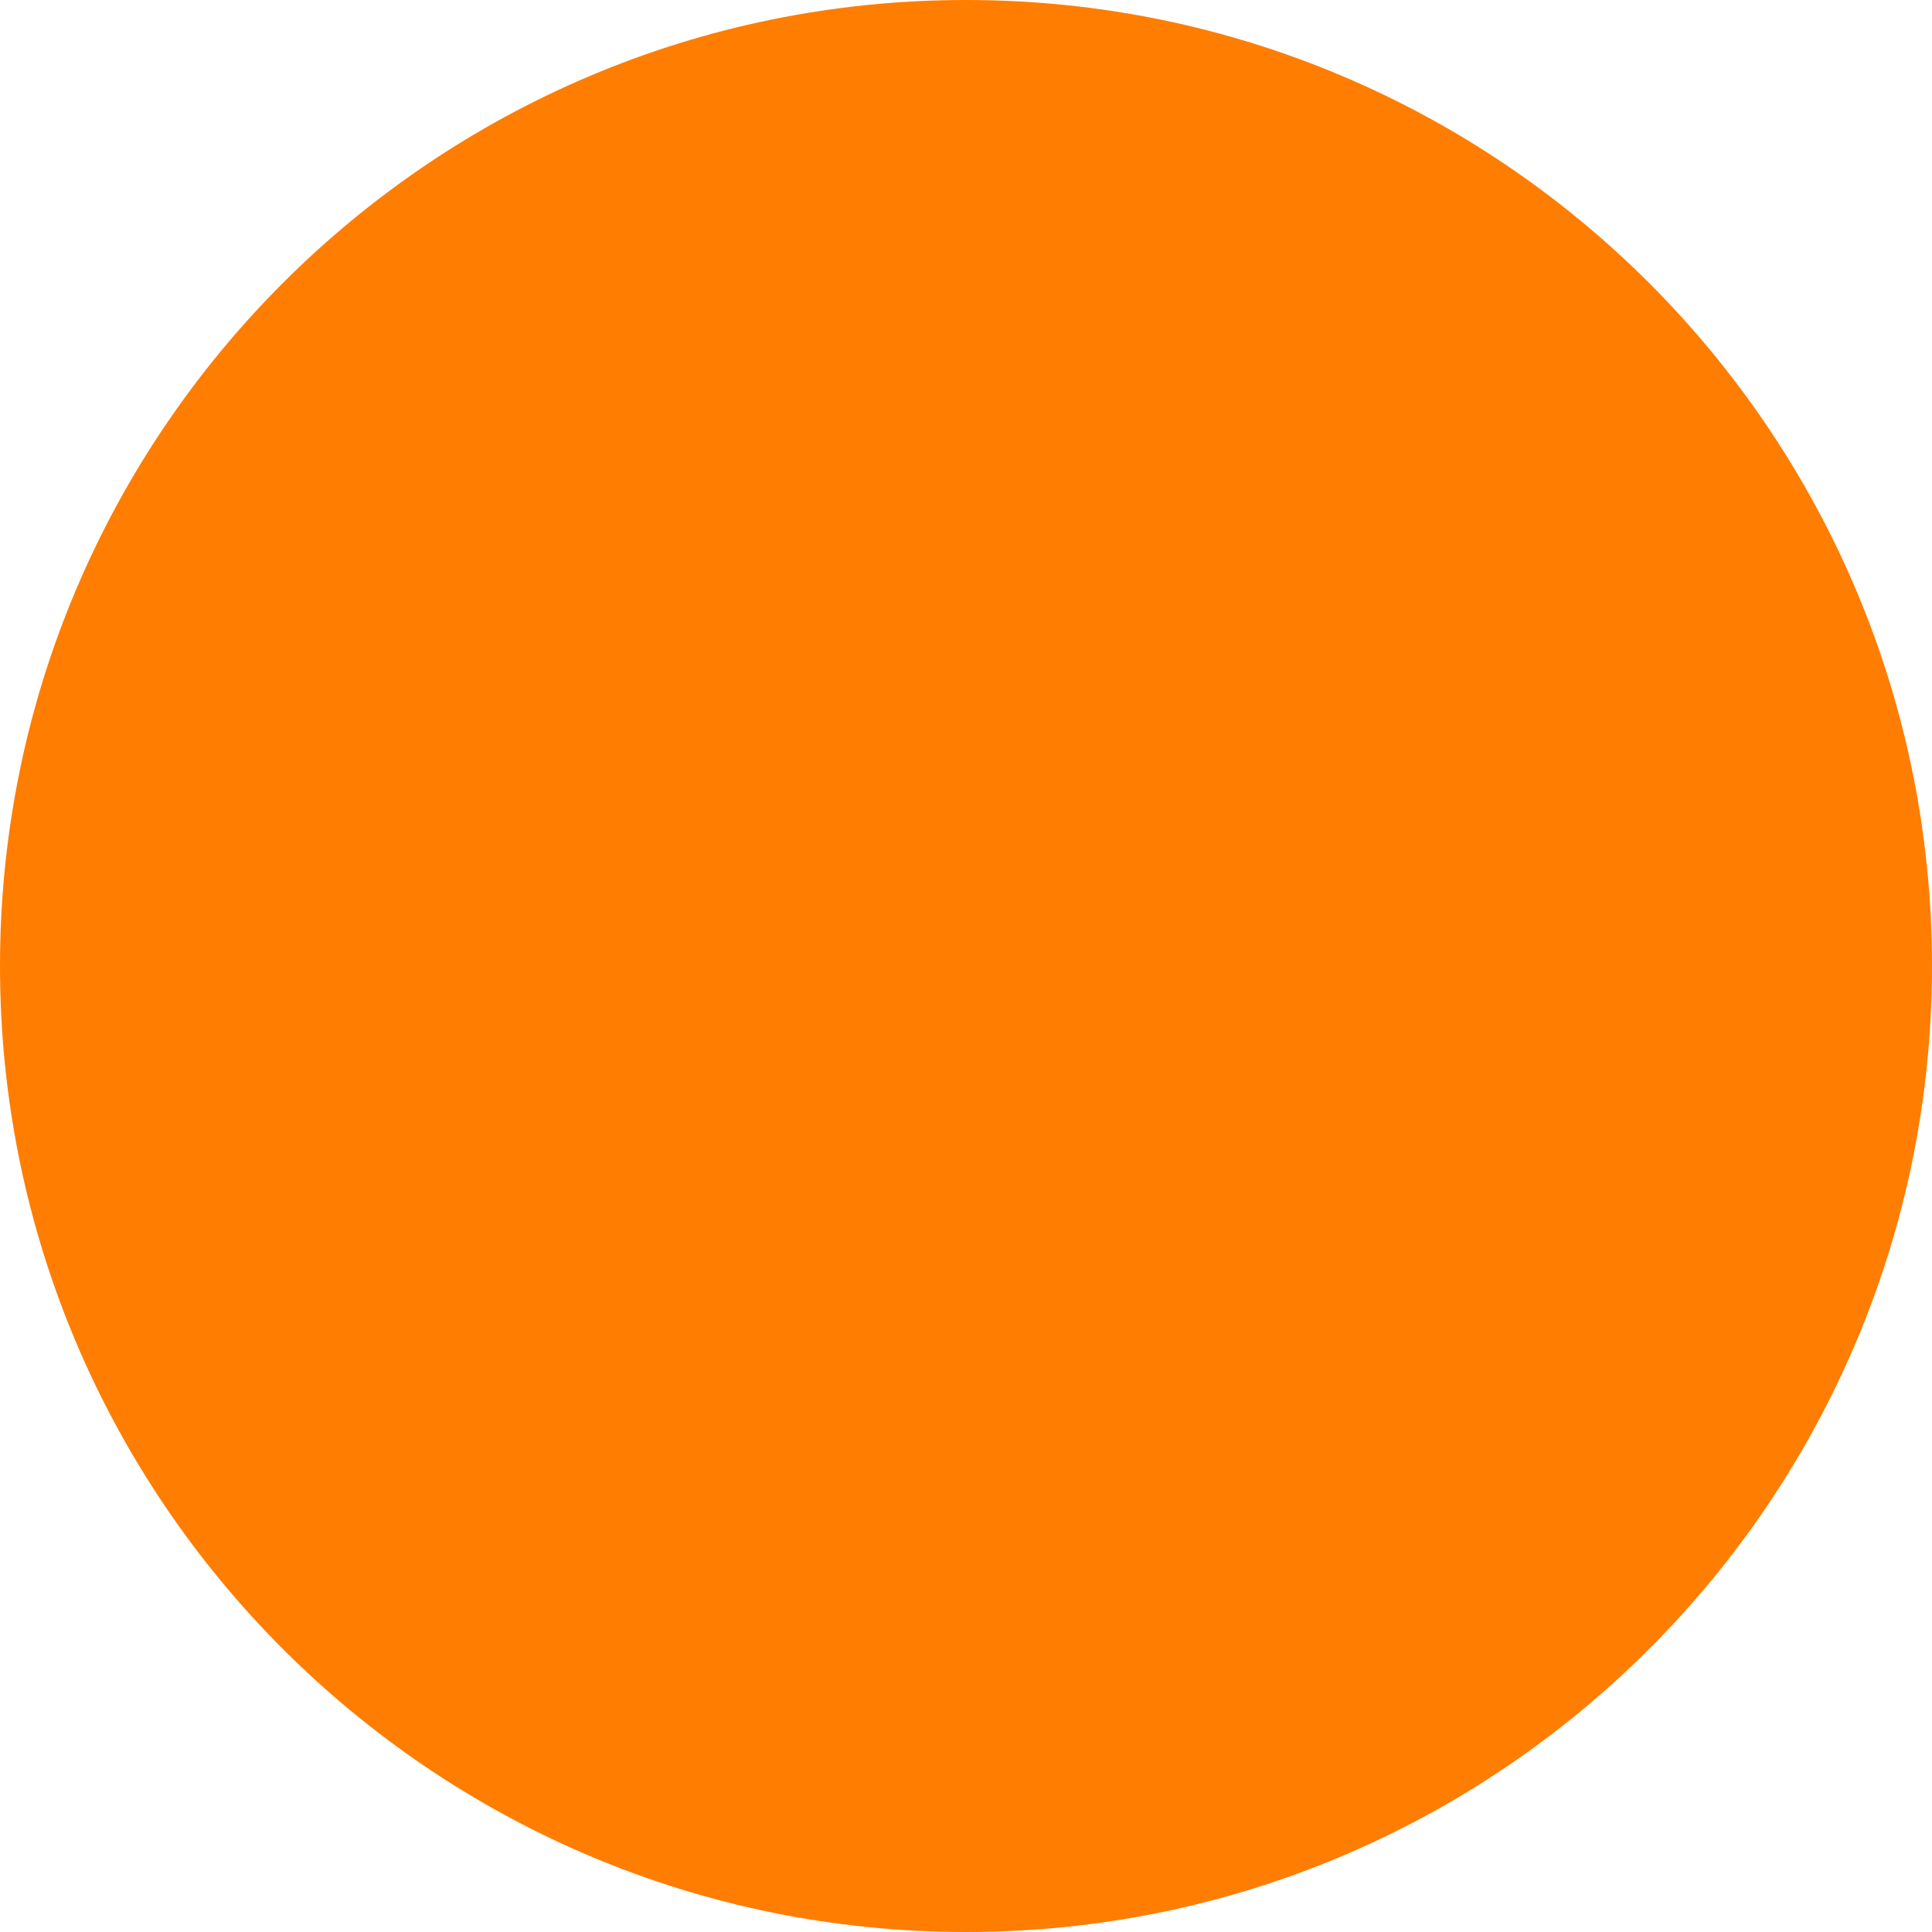 <svg fill="none" height="28" viewBox="0 0 28 28" width="28" xmlns="http://www.w3.org/2000/svg"><path clip-rule="evenodd" d="m14 28c7.732 0 14-6.268 14-14 0-7.732-6.268-14-14-14-7.732 0-14 6.268-14 14 0 7.732 6.268 14 14 14zm-3.138-19.538v10.945c0 .838.968 1.304 1.623.782l7.238-5.768c.519-.414.498-1.209-.042-1.595l-7.238-5.177c-.662-.473-1.582-0-1.582.813z" fill="#ff7d01" fillRule="evenodd"/></svg>